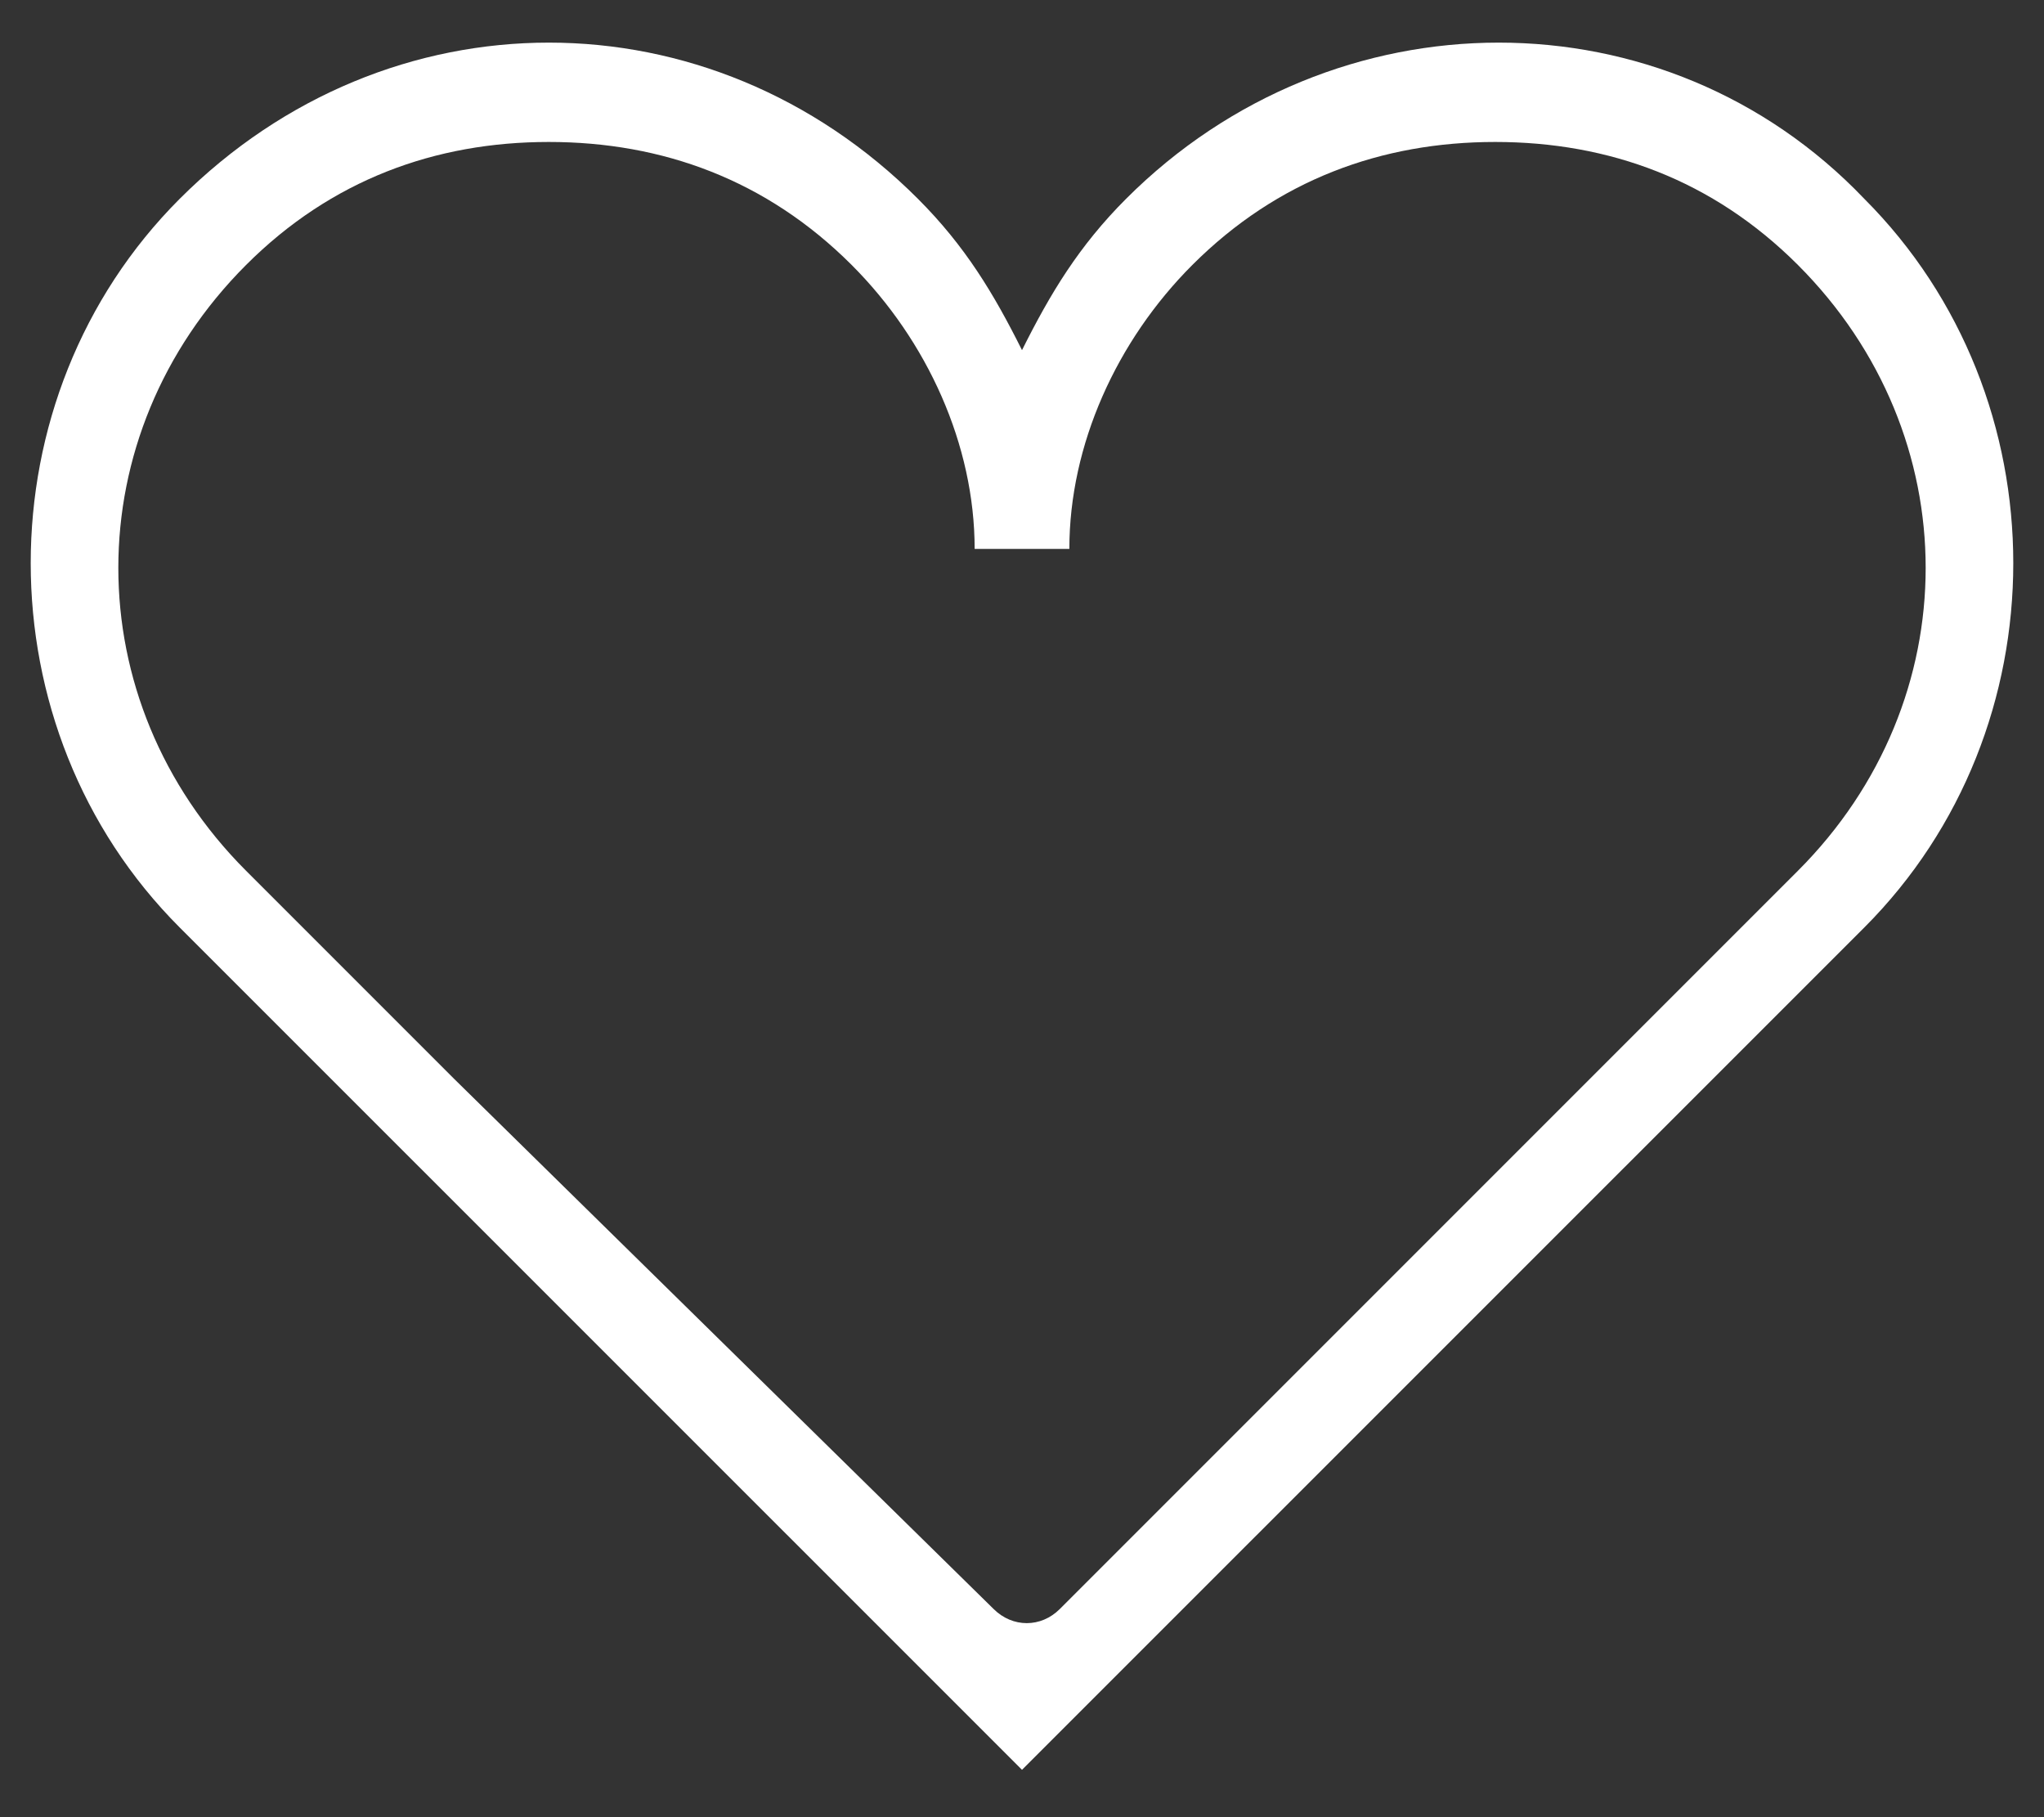 <svg width="18" height="16" viewBox="0 0 18 16" fill="none" xmlns="http://www.w3.org/2000/svg">
<rect x="0" y="0" width="18" height="16" fill="#333333" stroke="none"/>
<path d="M16.417 1.75C14.667 -0.083 11.75 -0.083 9.917 1.75C9.5 2.167 9.25 2.583 9 3.083C8.75 2.583 8.5 2.167 8.083 1.75C6.25 -0.083 3.417 -0.083 1.583 1.75C-0.167 3.5 -0.167 6.417 1.583 8.167L8.417 15L9 15.583L9.583 15L16.417 8.167C18.167 6.417 18.167 3.5 16.417 1.75ZM9.333 14.167C9.167 14.333 8.917 14.333 8.75 14.167L4 9.5L2.167 7.667C0.667 6.167 0.667 3.833 2.167 2.333C2.917 1.583 3.833 1.25 4.833 1.25C5.833 1.25 6.75 1.583 7.5 2.333C8.167 3 8.583 3.917 8.583 4.833H9.417C9.417 3.917 9.833 3 10.5 2.333C11.25 1.583 12.167 1.25 13.167 1.25C14.167 1.25 15.083 1.583 15.833 2.333C17.333 3.833 17.333 6.167 15.833 7.667L9.333 14.167Z" fill="white"/>
</svg>
